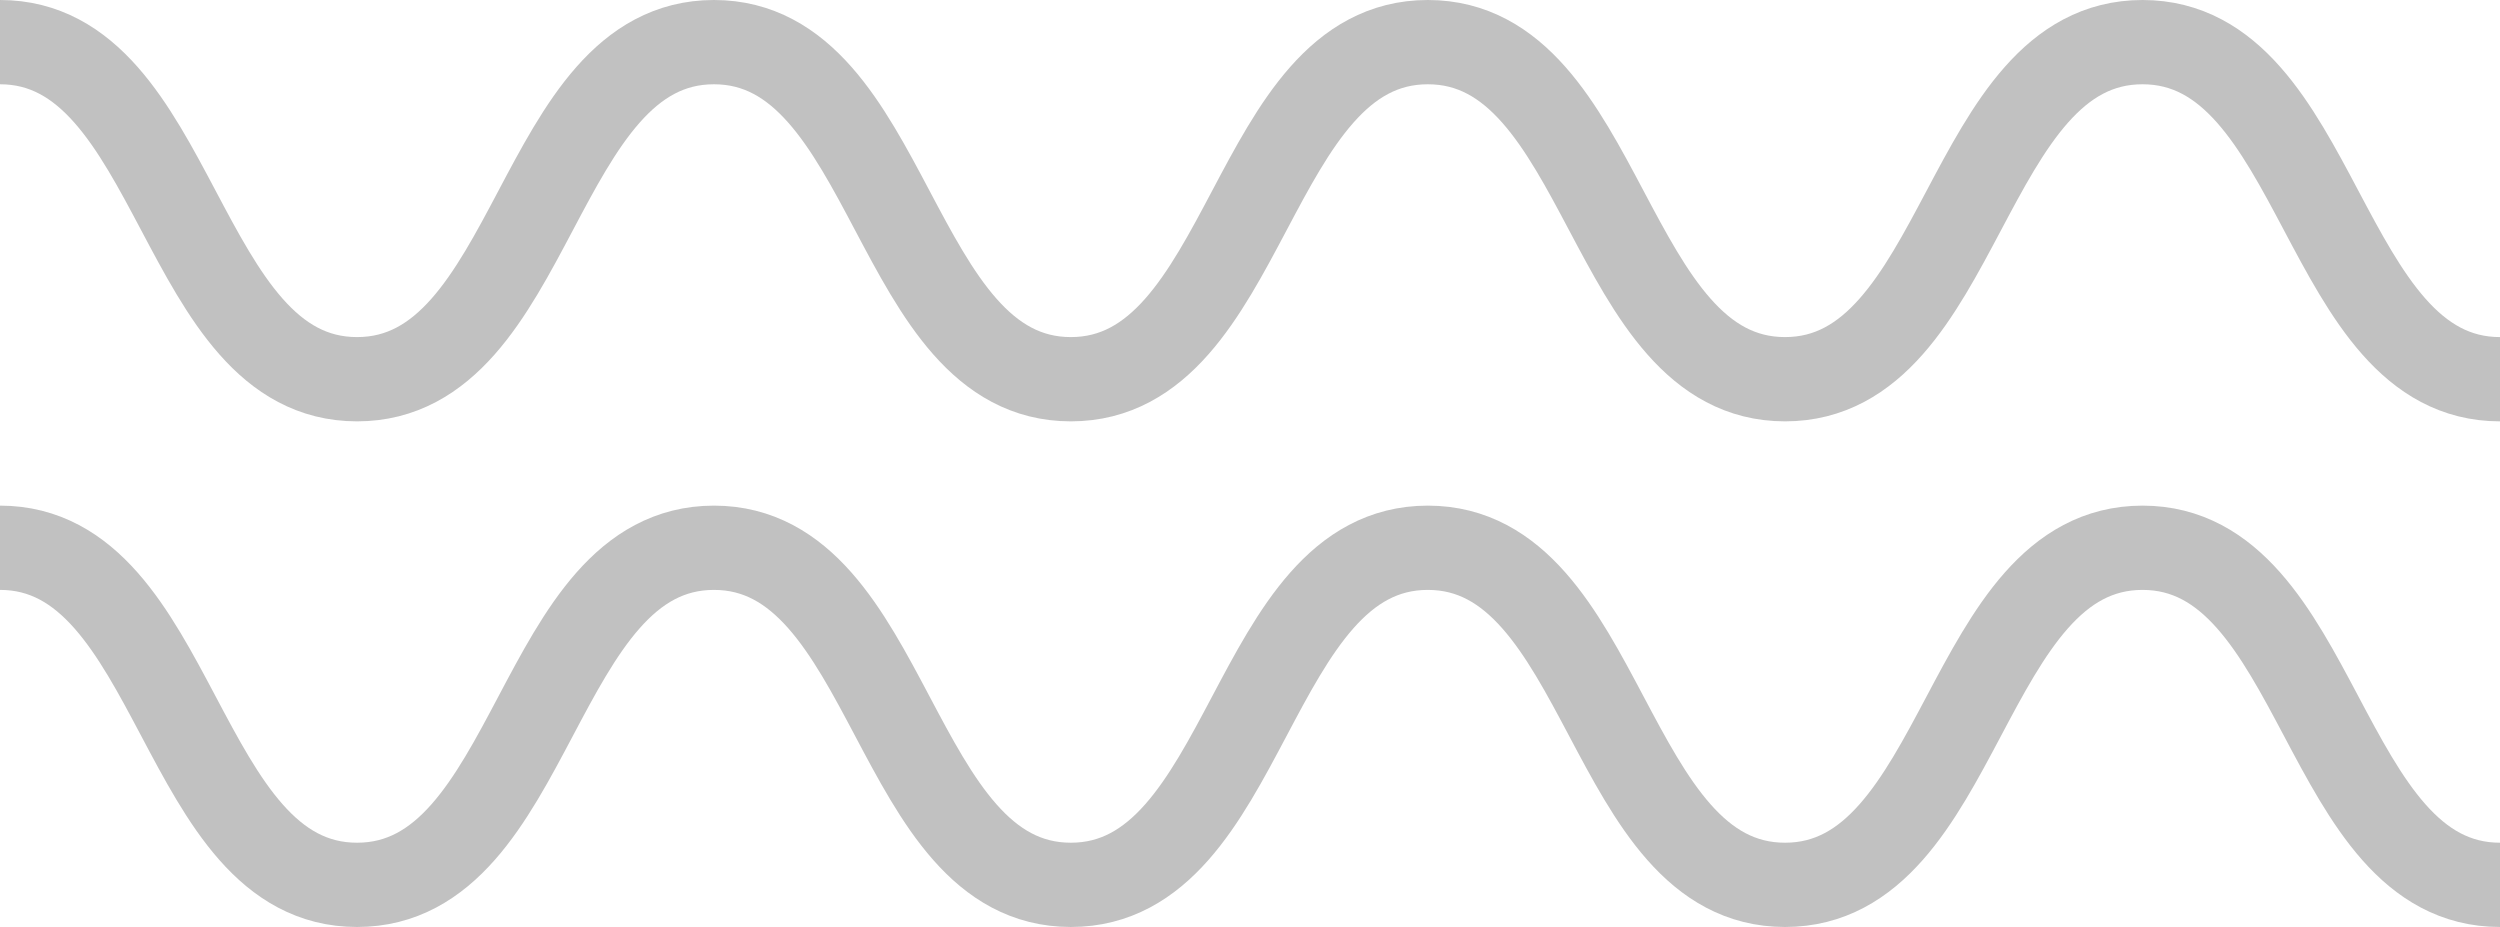 <svg xmlns="http://www.w3.org/2000/svg" width="29.666" height="11" viewBox="0 0 29.666 11">
  <g id="icon-wave" transform="translate(1106.388 304.834)">
    <path id="패스_7" data-name="패스 7" d="M-1106.388-304.334c2.118,0,2.118,4,4.237,4s2.118-4,4.235-4,2.118,4,4.235,4,2.118-4,4.236-4,2.12,4,4.239,4,2.121-4,4.242-4,2.121,4,4.242,4" fill="none" stroke="#c1c1c1" stroke-width="1"/>
    <path id="패스_8" data-name="패스 8" d="M-1106.388-298.334c2.118,0,2.118,4,4.237,4s2.118-4,4.235-4,2.118,4,4.235,4,2.118-4,4.236-4,2.12,4,4.239,4,2.121-4,4.242-4,2.121,4,4.242,4" fill="none" stroke="#c1c1c1" stroke-width="1"/>
  </g>
</svg>
